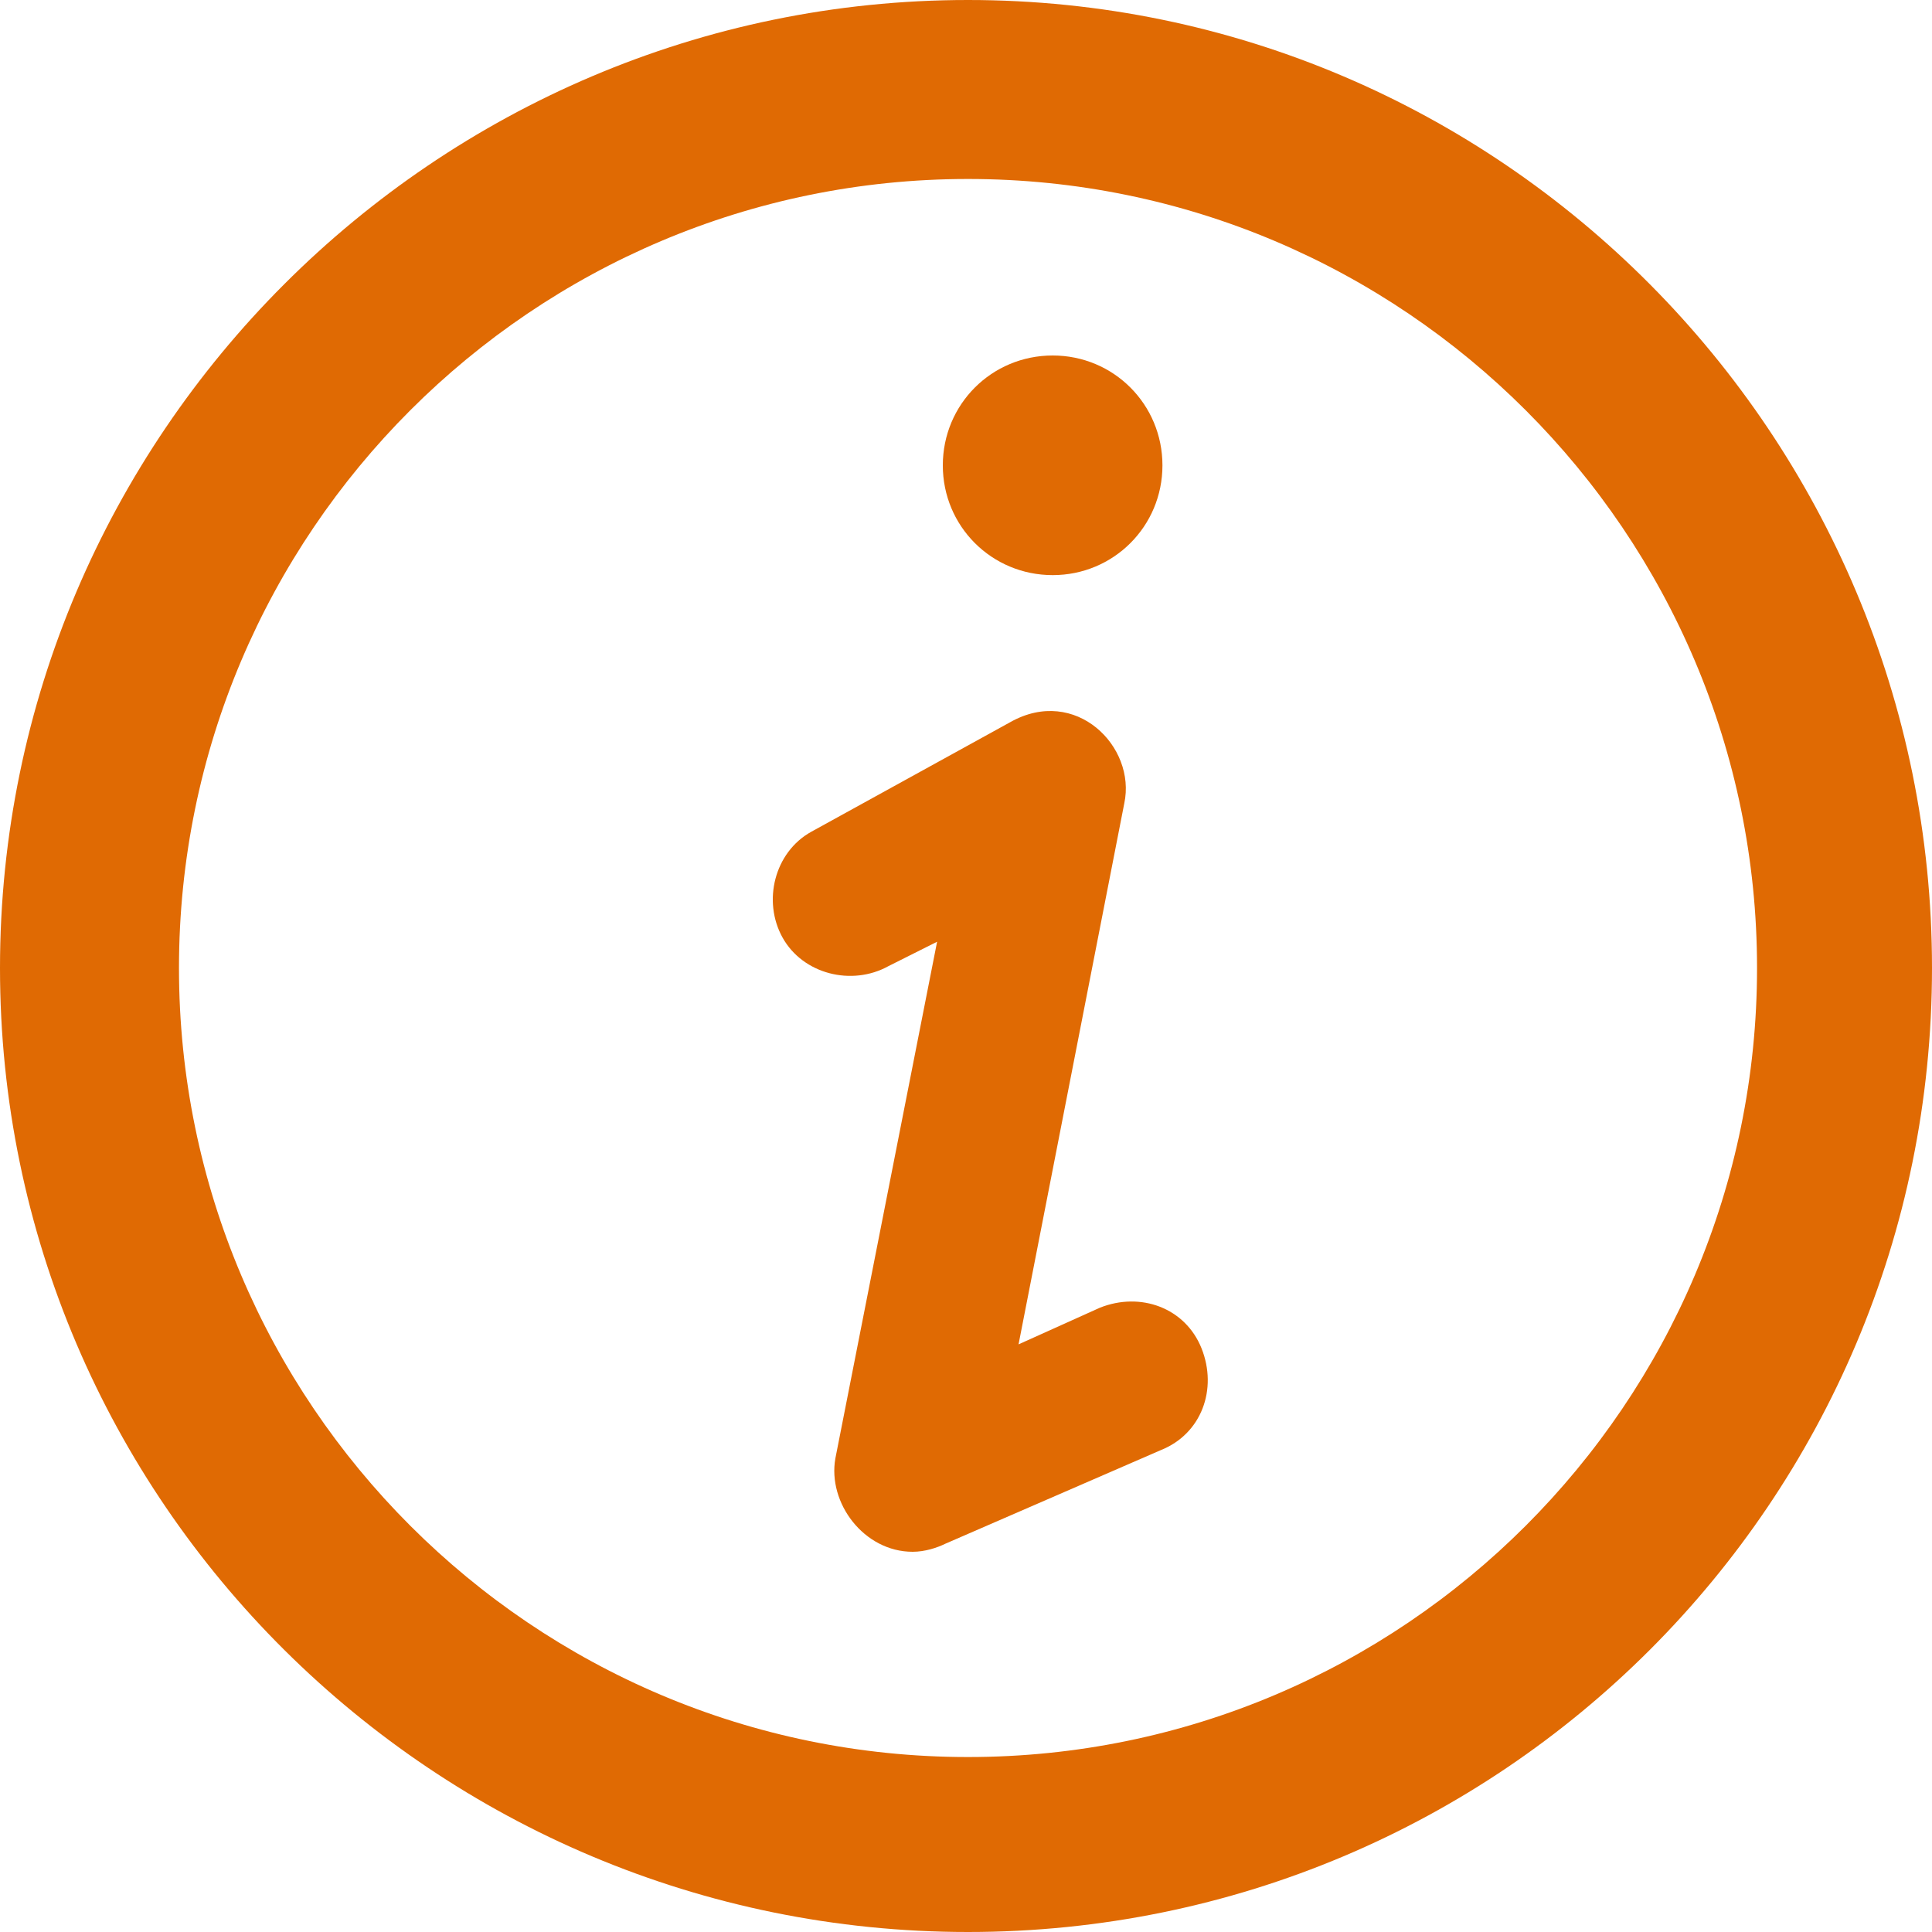 <svg id="SvgjsSvg1049" xmlns="http://www.w3.org/2000/svg" version="1.1" xmlns:xlink="http://www.w3.org/1999/xlink" xmlns:svgjs="http://svgjs.com/svgjs" width="125" height="125"><defs id="SvgjsDefs1050"></defs><path id="SvgjsPath1051" d="M482 120.63C482 155.11 510.16 183 544.63 183C579.11 183 607 155.11 607 120.63C607 86.16 579.11 58 544.63 58C510.16 58 482 86.16 482 120.63ZM493.58 120.63C493.58 92.47 516.47 69.58 544.63 69.58C572.79 69.58 595.68 92.47 595.68 120.63C595.68 148.79 572.79 171.68 544.63 171.68C516.47 171.68 493.58 148.79 493.58 120.63Z " fill="#e06a03" fill-opacity="1" transform="matrix(1,0,0,1,-482,-58)"></path><path id="SvgjsPath1052" d="M553.16 142.61L547.9 144.98L554.74 109.98C555.53 106.3 551.58 102.35 547.37 104.72L534.48 111.82C532.11 113.14 531.32 116.3 532.63 118.66C533.95 121.03 537.11 121.82 539.48 120.51L542.63 118.93L536.05 152.35C535.53 155.24 537.9 158.4 541.05 158.4C541.84 158.4 542.63 158.14 543.16 157.88L557.11 151.82C559.74 150.77 560.79 147.88 559.74 145.24C558.69 142.61 555.79 141.56 553.16 142.61Z " fill="#e06a03" fill-opacity="1" transform="matrix(1,0,0,1,-482,-58)"></path><path id="SvgjsPath1053" d="M550.11 95.21C554.05 95.21 557.21 92.05 557.21 88.11C557.21 84.16 554.05 81 550.11 81C546.16 81 543 84.16 543 88.11C543 92.05 546.16 95.21 550.11 95.21Z " fill="#e06a03" fill-opacity="1" transform="matrix(1,0,0,1,-482,-58)"></path></svg>